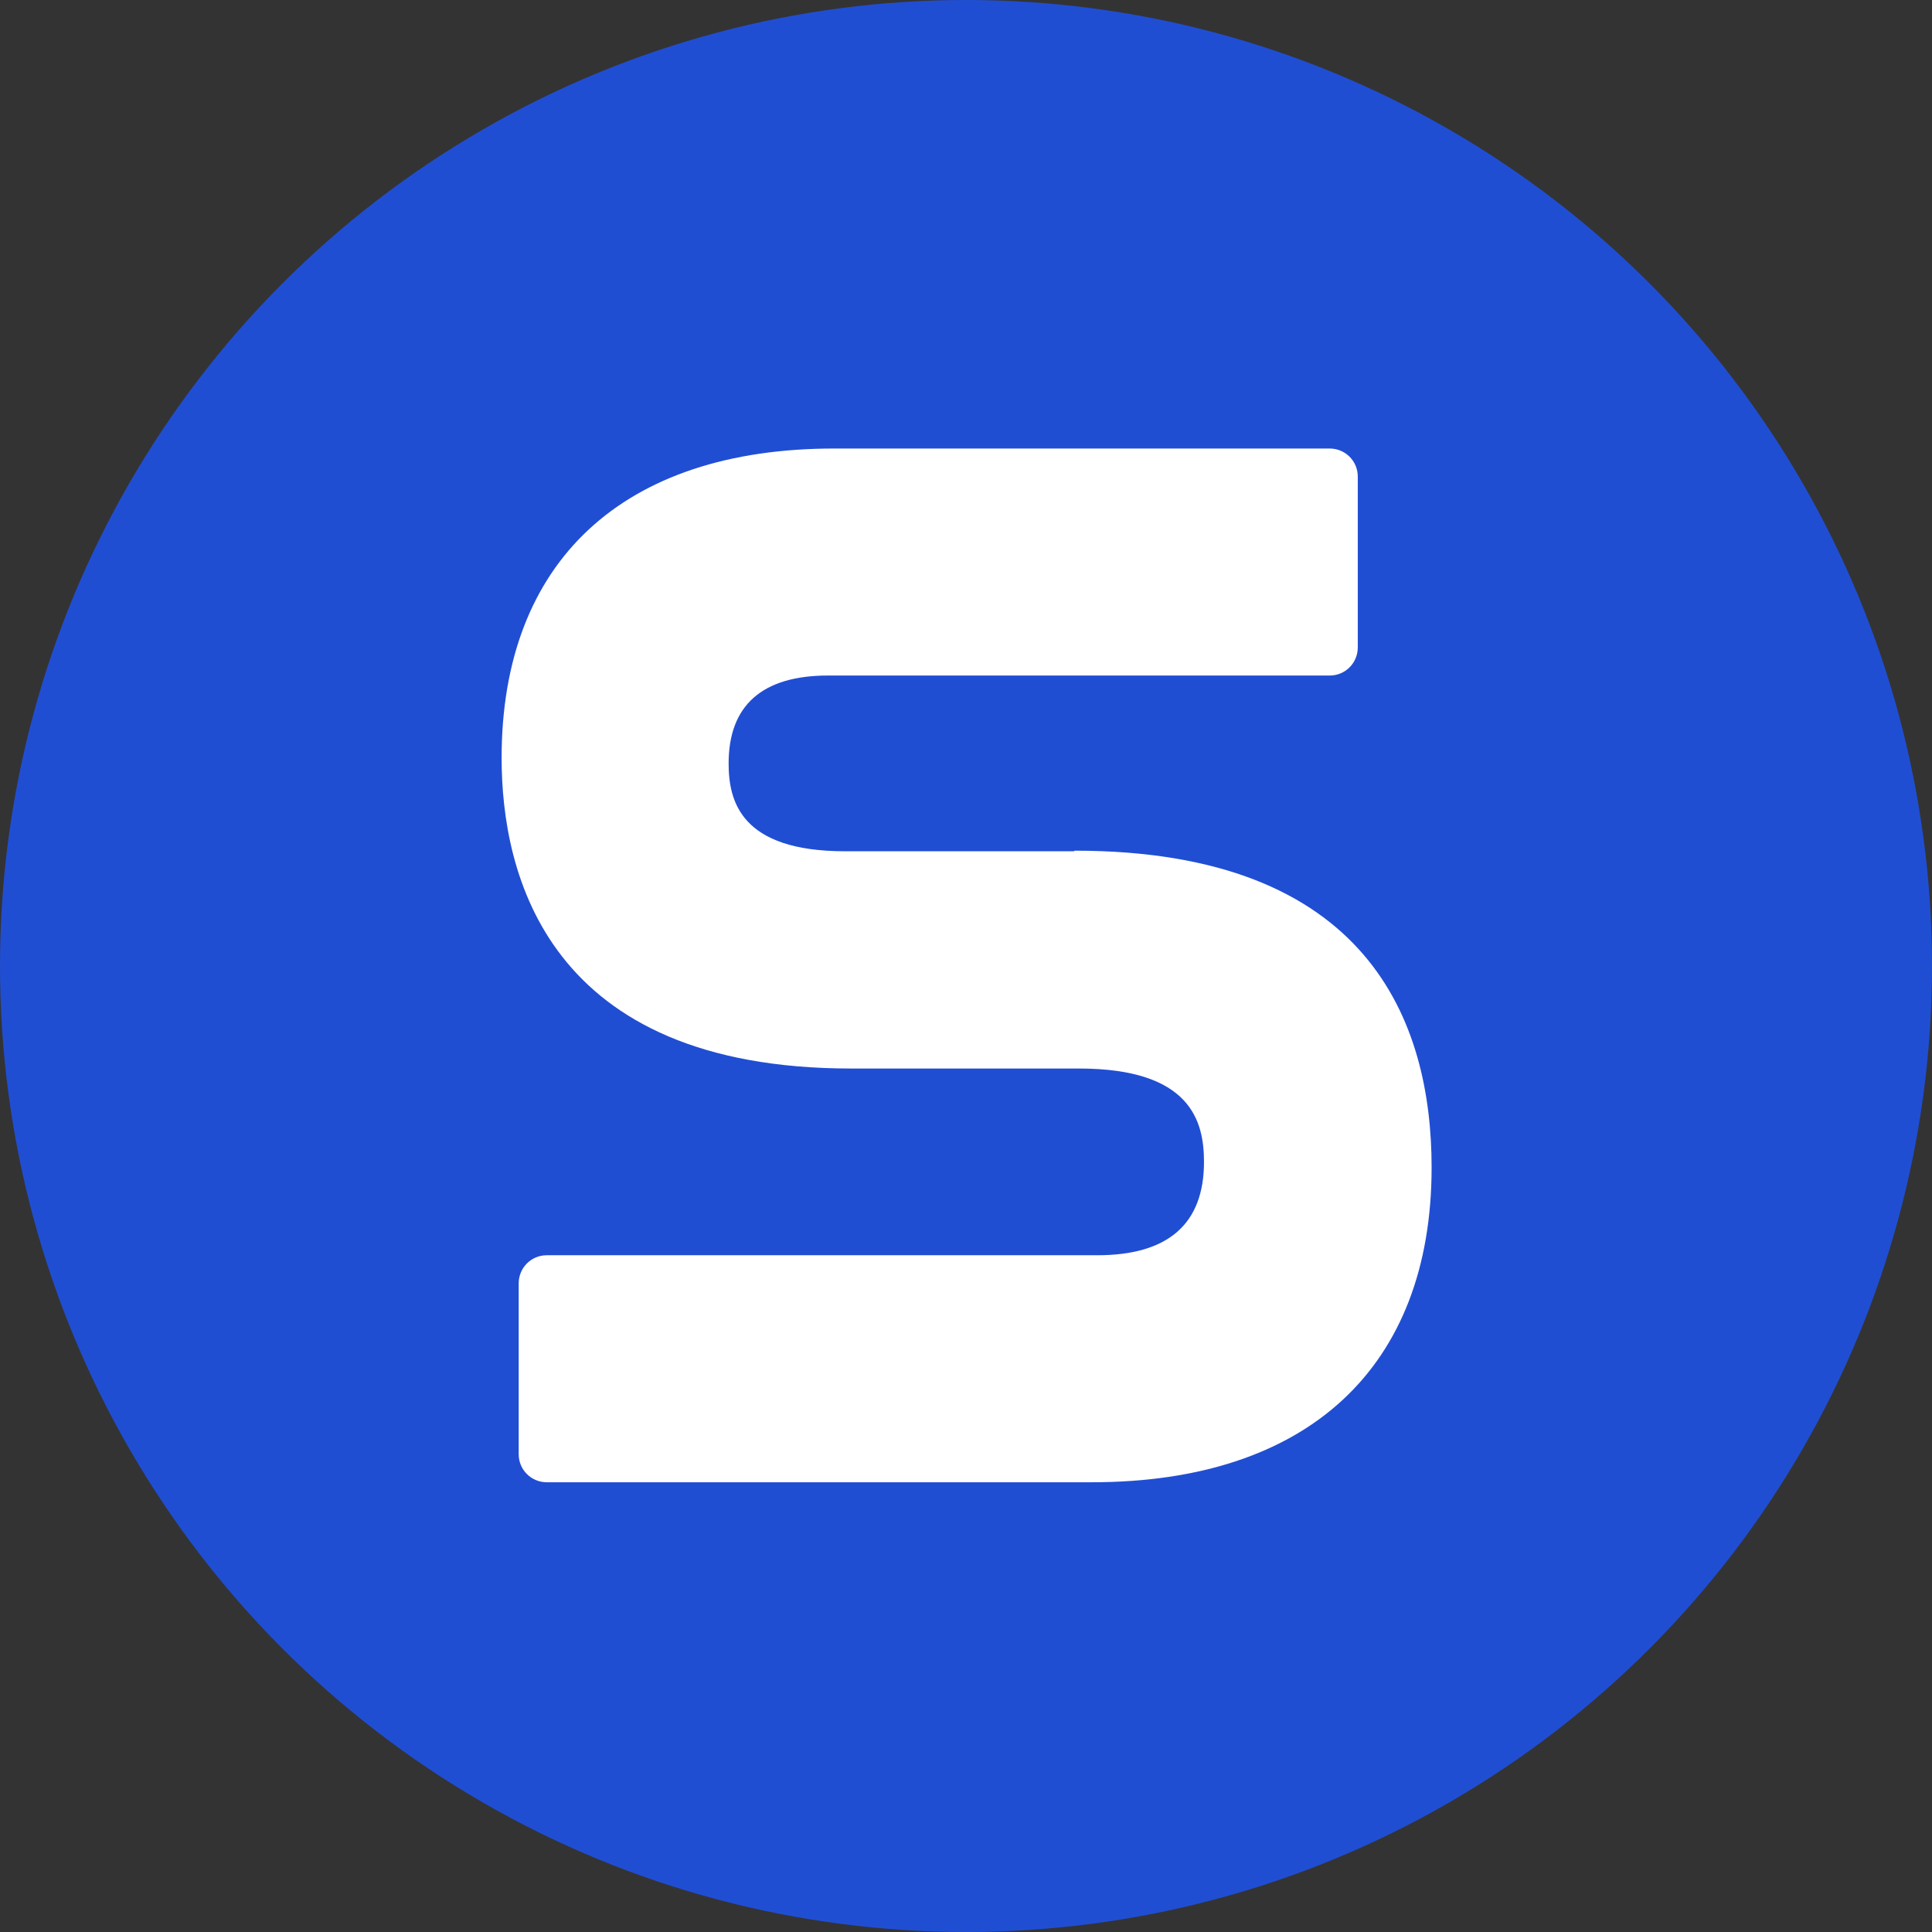 <?xml version="1.0" encoding="UTF-8"?>
<svg xmlns="http://www.w3.org/2000/svg" id="Laag_1" data-name="Laag 1" viewBox="0 0 31.66 31.66">
  <rect x="0" y="0" width="31.66" height="31.66" fill="#333333" stroke="none"/>
  <defs>
    <style>
      .cls-1 {
        fill: #fff;
      }

      .cls-2 {
        fill: #204ed3;
      }
    </style>
  </defs>
  <circle class="cls-2" cx="15.83" cy="15.83" r="15.83"></circle>
  <path class="cls-1" d="M17.6,13.95h-3.75c-1.71,0-1.91-.82-1.91-1.44,0-.95.55-1.44,1.63-1.44h8.22c.26,0,.46-.21.46-.46v-2.8c0-.26-.21-.46-.46-.46h-8.12c-3.46,0-5.45,1.85-5.45,5.07,0,1.9.74,5.09,5.73,5.09h3.73c1.84,0,2.05.87,2.05,1.53,0,1.02-.59,1.53-1.75,1.53h-9.02c-.26,0-.46.21-.46.46v2.8c0,.26.21.46.46.46h8.93c3.54,0,5.57-1.88,5.57-5.16,0-2.37-1.02-5.19-5.85-5.19Z"></path>
</svg>
